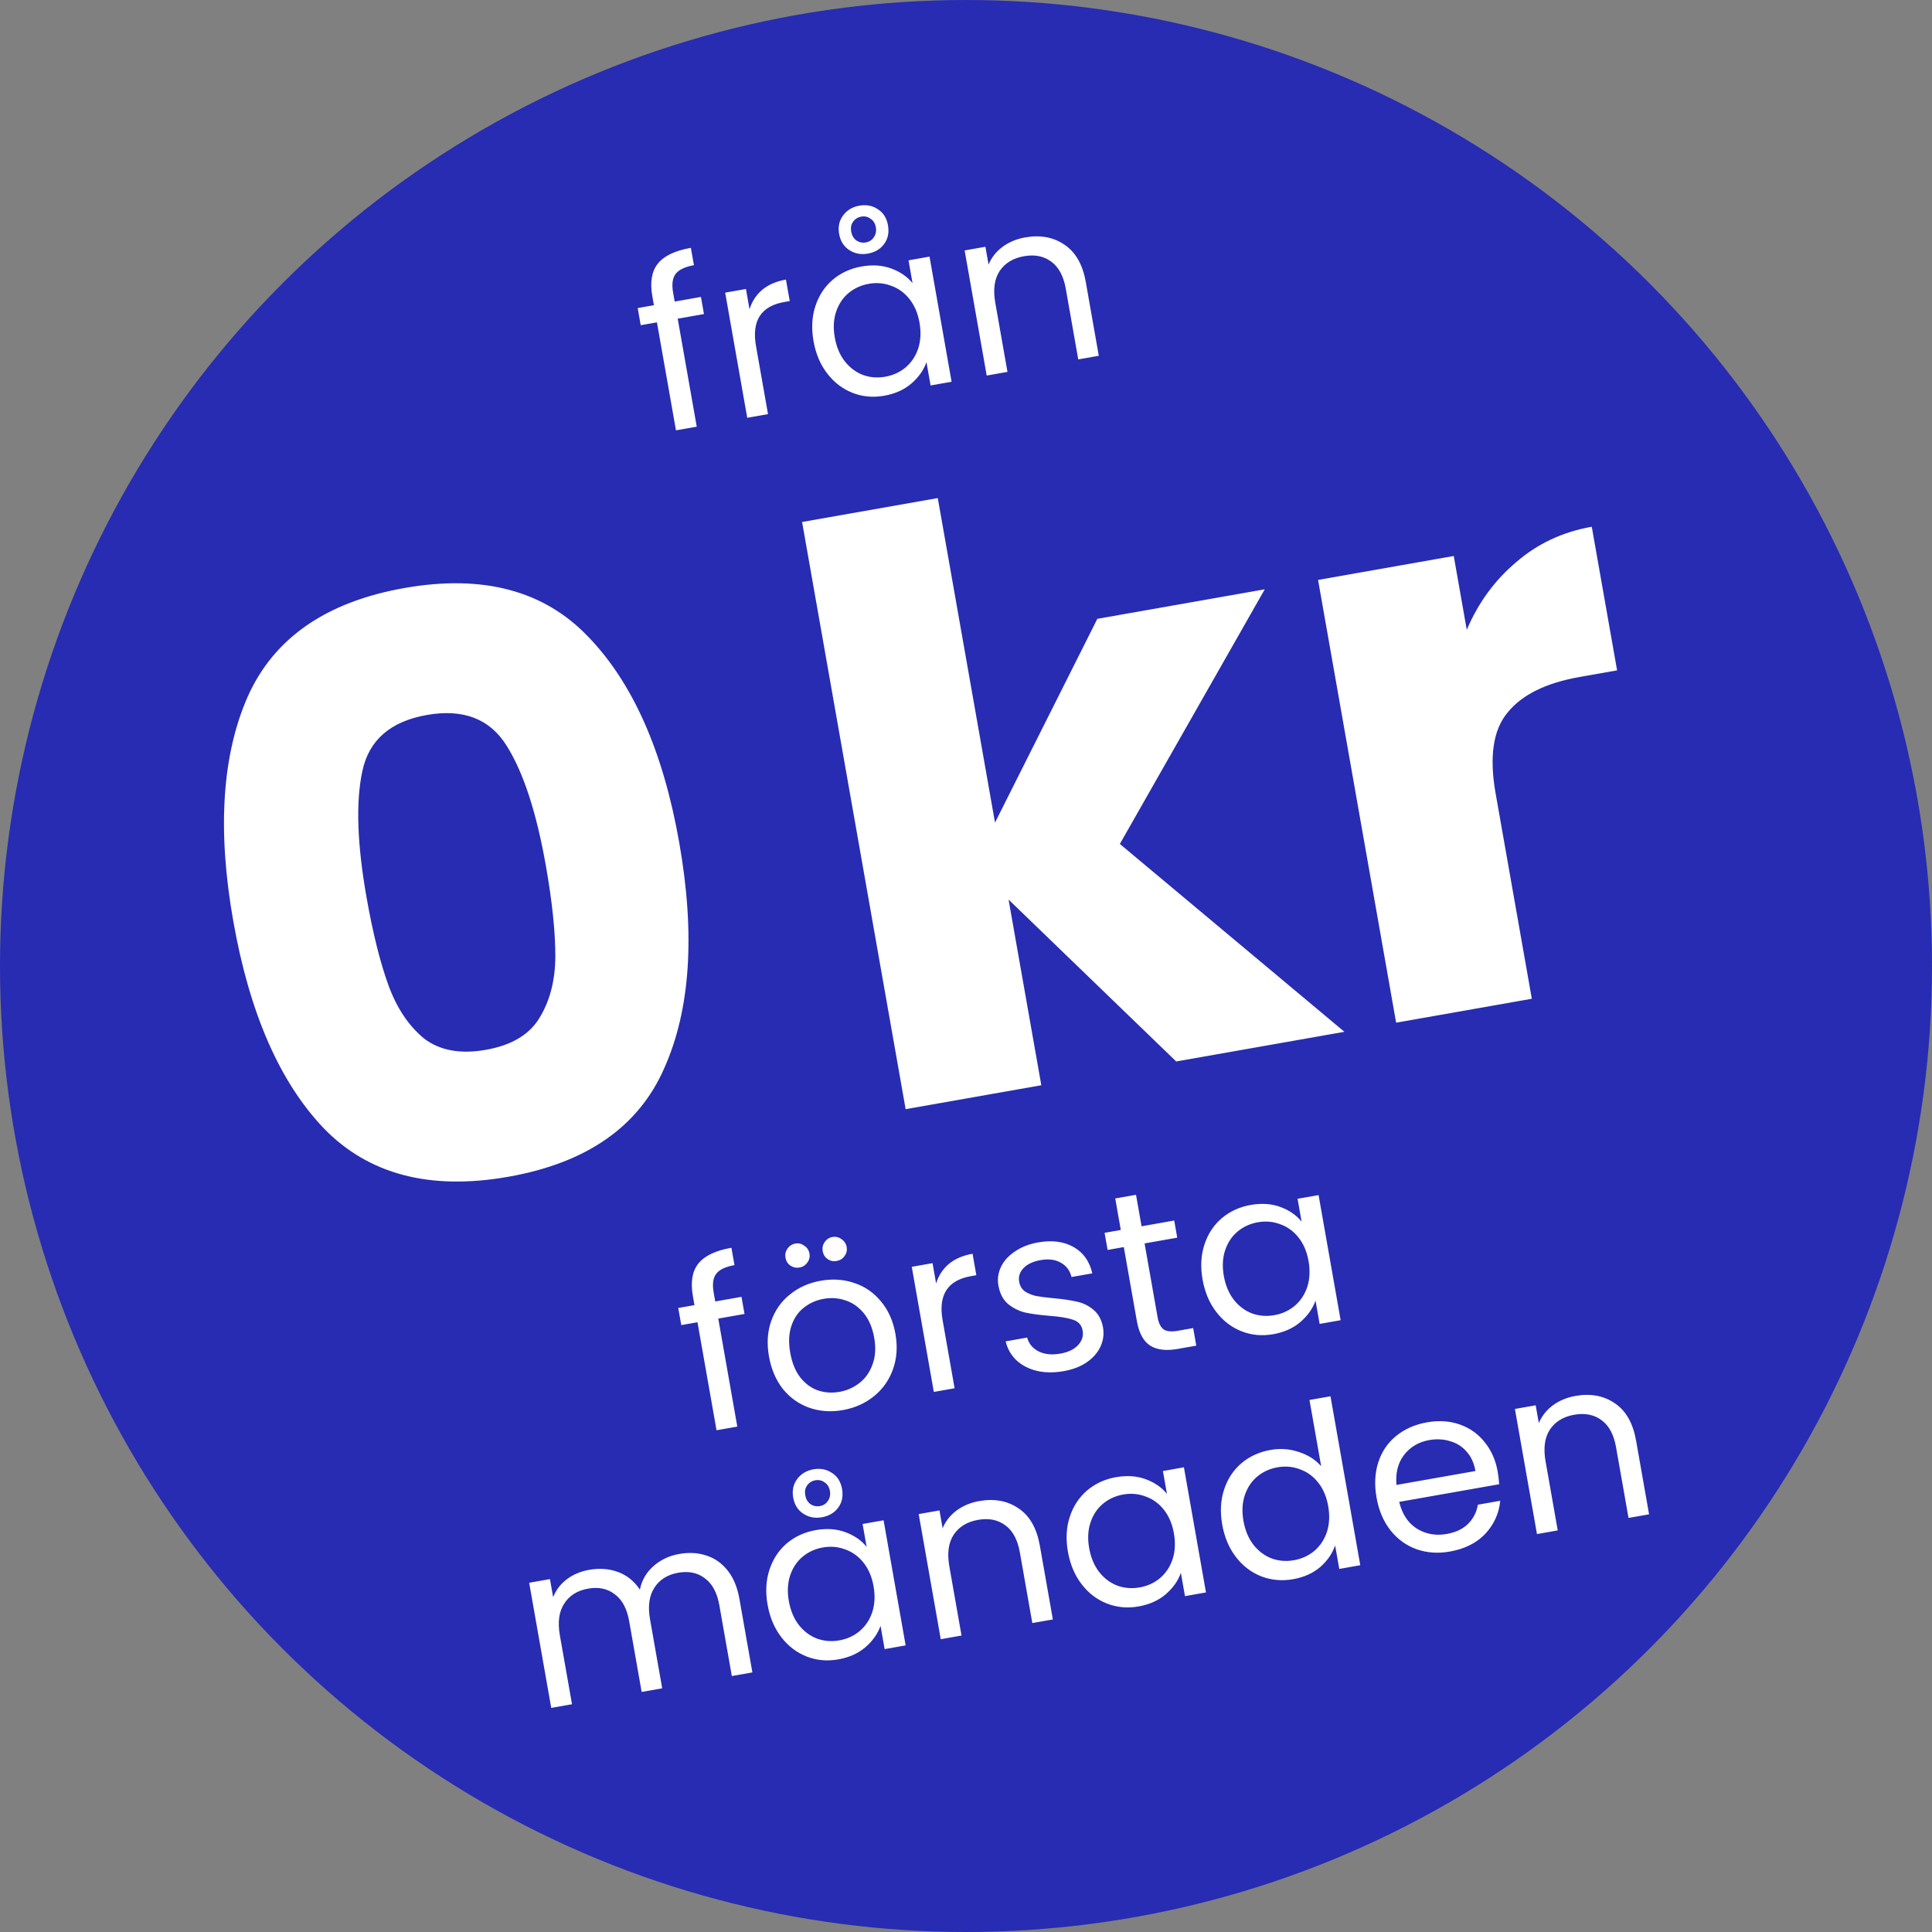 <svg width="150" height="150" viewBox="0 0 150 150" fill="none" xmlns="http://www.w3.org/2000/svg">
<rect x="0" y="0" width="150" height="150" fill="#808080" stroke="none"/>
<circle cx="75" cy="75" r="75" fill="#272CB2"/>
<path d="M54.655 24.383L52.617 24.742L54.095 33.127L52.482 33.411L51.004 25.027L49.745 25.249L49.511 23.919L50.769 23.697L50.647 23.006C50.456 21.919 50.594 21.078 51.062 20.484C51.539 19.876 52.398 19.462 53.639 19.243L53.877 20.59C53.168 20.716 52.691 20.946 52.445 21.282C52.209 21.604 52.148 22.084 52.26 22.722L52.382 23.413L54.421 23.053L54.655 24.383ZM58.193 24.015C58.379 23.41 58.704 22.907 59.17 22.509C59.648 22.108 60.265 21.84 61.021 21.707L61.315 23.373L60.889 23.448C59.081 23.767 58.35 24.907 58.696 26.869L59.628 32.152L58.015 32.436L56.302 22.722L57.915 22.437L58.193 24.015ZM63.162 26.484C62.987 25.491 63.035 24.587 63.305 23.772C63.574 22.945 64.02 22.263 64.644 21.726C65.281 21.187 66.03 20.842 66.893 20.69C67.743 20.54 68.514 20.593 69.205 20.849C69.896 21.105 70.444 21.483 70.85 21.985L70.537 20.212L72.168 19.924L73.881 29.638L72.25 29.926L71.931 28.118C71.712 28.741 71.317 29.299 70.745 29.789C70.183 30.266 69.483 30.578 68.644 30.726C67.781 30.878 66.964 30.803 66.192 30.501C65.419 30.198 64.765 29.698 64.227 29.001C63.69 28.304 63.335 27.465 63.162 26.484ZM71.39 25.051C71.261 24.319 71.001 23.706 70.609 23.215C70.218 22.723 69.743 22.381 69.185 22.186C68.637 21.979 68.061 21.928 67.459 22.034C66.856 22.14 66.331 22.379 65.885 22.75C65.439 23.121 65.116 23.605 64.916 24.2C64.717 24.796 64.681 25.46 64.811 26.193C64.942 26.938 65.204 27.561 65.598 28.065C65.989 28.556 66.459 28.906 67.007 29.114C67.553 29.31 68.128 29.355 68.731 29.249C69.333 29.142 69.858 28.904 70.304 28.533C70.76 28.148 71.088 27.657 71.288 27.061C71.485 26.454 71.519 25.784 71.39 25.051ZM68.943 17.495C69.043 18.063 68.94 18.55 68.634 18.957C68.338 19.351 67.918 19.595 67.374 19.691C66.843 19.785 66.363 19.693 65.937 19.415C65.51 19.136 65.248 18.72 65.15 18.164C65.052 17.609 65.156 17.127 65.462 16.72C65.767 16.313 66.186 16.062 66.718 15.969C67.262 15.873 67.741 15.965 68.156 16.245C68.581 16.511 68.843 16.928 68.943 17.495ZM68 17.643C67.948 17.348 67.812 17.128 67.592 16.984C67.381 16.826 67.14 16.771 66.868 16.819C66.596 16.867 66.382 17.003 66.227 17.225C66.081 17.433 66.034 17.685 66.086 17.981C66.138 18.276 66.269 18.503 66.48 18.661C66.702 18.817 66.95 18.87 67.221 18.823C67.493 18.774 67.701 18.64 67.845 18.42C68.001 18.198 68.052 17.939 68 17.643ZM79.596 18.432C80.777 18.223 81.798 18.415 82.658 19.007C83.516 19.587 84.063 20.55 84.301 21.897L85.31 27.623L83.715 27.904L82.746 22.409C82.575 21.44 82.203 20.744 81.629 20.321C81.052 19.887 80.345 19.744 79.506 19.892C78.655 20.042 78.022 20.427 77.608 21.049C77.205 21.668 77.094 22.486 77.273 23.502L78.22 28.873L76.607 29.158L74.894 19.444L76.507 19.159L76.751 20.542C76.982 19.989 77.346 19.529 77.842 19.161C78.349 18.792 78.934 18.548 79.596 18.432ZM18.109 71.5C16.863 64.436 17.237 58.632 19.231 54.088C21.266 49.537 25.322 46.725 31.401 45.654C37.479 44.582 42.232 45.84 45.66 49.428C49.129 53.009 51.486 58.331 52.731 65.395C53.992 72.542 53.604 78.391 51.569 82.942C49.576 87.486 45.539 90.294 39.461 91.365C33.383 92.437 28.609 91.183 25.14 87.602C21.713 84.014 19.369 78.647 18.109 71.5ZM42.382 67.22C41.65 63.072 40.637 59.969 39.343 57.91C38.041 55.811 35.973 55.011 33.139 55.511C30.305 56.01 28.635 57.469 28.13 59.887C27.618 62.265 27.727 65.527 28.459 69.675C28.951 72.468 29.524 74.76 30.179 76.55C30.826 78.299 31.744 79.662 32.932 80.638C34.155 81.566 35.752 81.856 37.723 81.508C39.694 81.161 41.075 80.346 41.865 79.063C42.689 77.732 43.106 76.134 43.116 74.269C43.119 72.363 42.874 70.013 42.382 67.22ZM91.32 82.412L78.305 69.843L80.847 84.258L70.313 86.116L62.274 40.527L72.809 38.67L77.252 63.867L85.197 48.046L98.196 45.754L86.945 65.524L104.381 80.109L91.32 82.412ZM113.879 48.897C114.778 46.79 116.057 45.04 117.717 43.646C119.37 42.211 121.326 41.295 123.585 40.897L125.551 52.047L122.655 52.558C120.027 53.021 118.157 53.944 117.045 55.326C115.926 56.666 115.617 58.754 116.117 61.587L118.93 77.543L108.395 79.401L102.334 45.025L112.869 43.167L113.879 48.897ZM57.804 102.016L55.766 102.375L57.244 110.76L55.631 111.044L54.152 102.66L52.894 102.881L52.659 101.552L53.918 101.33L53.796 100.639C53.604 99.552 53.742 98.711 54.21 98.116C54.688 97.508 55.547 97.095 56.788 96.876L57.026 98.223C56.317 98.348 55.839 98.579 55.594 98.914C55.358 99.236 55.297 99.716 55.409 100.354L55.531 101.046L57.57 100.686L57.804 102.016ZM65.428 109.481C64.518 109.642 63.654 109.581 62.837 109.298C62.031 109.014 61.349 108.531 60.79 107.85C60.241 107.154 59.878 106.305 59.701 105.3C59.526 104.307 59.584 103.395 59.877 102.564C60.178 101.719 60.666 101.03 61.34 100.497C62.011 99.952 62.808 99.598 63.73 99.435C64.652 99.273 65.521 99.333 66.339 99.615C67.154 99.886 67.841 100.362 68.4 101.043C68.971 101.722 69.344 102.564 69.522 103.569C69.699 104.573 69.63 105.499 69.317 106.346C69.013 107.18 68.519 107.87 67.836 108.417C67.152 108.964 66.35 109.319 65.428 109.481ZM65.178 108.063C65.757 107.961 66.277 107.729 66.737 107.368C67.197 107.006 67.533 106.527 67.744 105.929C67.968 105.329 68.01 104.639 67.873 103.859C67.735 103.079 67.465 102.445 67.062 101.955C66.659 101.466 66.186 101.135 65.644 100.962C65.1 100.778 64.538 100.737 63.959 100.839C63.368 100.943 62.849 101.175 62.4 101.534C61.961 101.88 61.642 102.35 61.443 102.946C61.243 103.542 61.212 104.229 61.35 105.009C61.489 105.801 61.749 106.444 62.128 106.938C62.52 107.429 62.981 107.768 63.514 107.954C64.044 108.129 64.599 108.165 65.178 108.063ZM62.087 98.409C61.827 98.455 61.587 98.406 61.366 98.262C61.158 98.116 61.031 97.913 60.985 97.653C60.939 97.393 60.989 97.159 61.135 96.95C61.291 96.728 61.498 96.594 61.758 96.548C62.007 96.504 62.236 96.561 62.447 96.719C62.667 96.863 62.8 97.065 62.846 97.325C62.892 97.585 62.836 97.82 62.678 98.031C62.532 98.239 62.335 98.365 62.087 98.409ZM64.958 97.903C64.698 97.949 64.464 97.899 64.256 97.753C64.047 97.607 63.92 97.404 63.874 97.144C63.828 96.884 63.878 96.649 64.024 96.441C64.168 96.221 64.37 96.087 64.63 96.041C64.89 95.996 65.126 96.052 65.336 96.21C65.556 96.353 65.689 96.555 65.735 96.815C65.781 97.075 65.725 97.311 65.567 97.521C65.421 97.73 65.218 97.857 64.958 97.903ZM72.68 99.648C72.866 99.043 73.192 98.541 73.658 98.142C74.135 97.741 74.752 97.474 75.509 97.34L75.802 99.007L75.377 99.082C73.569 99.4 72.838 100.541 73.184 102.502L74.115 107.785L72.502 108.069L70.789 98.355L72.402 98.071L72.68 99.648ZM82.582 106.456C81.837 106.588 81.148 106.581 80.513 106.437C79.876 106.282 79.347 106.009 78.925 105.621C78.501 105.22 78.219 104.728 78.08 104.143L79.746 103.849C79.879 104.325 80.173 104.682 80.629 104.918C81.097 105.153 81.662 105.211 82.323 105.095C82.938 104.986 83.399 104.765 83.705 104.431C84.012 104.096 84.129 103.722 84.056 103.309C83.981 102.883 83.736 102.603 83.323 102.469C82.907 102.323 82.286 102.22 81.459 102.158C80.704 102.096 80.08 102.011 79.586 101.904C79.101 101.782 78.66 101.561 78.263 101.241C77.875 100.908 77.626 100.428 77.515 99.801C77.428 99.305 77.495 98.824 77.718 98.358C77.94 97.892 78.302 97.493 78.805 97.161C79.304 96.817 79.903 96.584 80.6 96.461C81.675 96.271 82.592 96.39 83.35 96.817C84.107 97.244 84.593 97.926 84.807 98.863L83.194 99.147C83.069 98.645 82.79 98.274 82.358 98.033C81.937 97.791 81.414 97.725 80.788 97.835C80.209 97.937 79.769 98.142 79.471 98.451C79.172 98.76 79.058 99.115 79.128 99.517C79.185 99.836 79.332 100.084 79.57 100.261C79.819 100.425 80.108 100.544 80.438 100.62C80.778 100.682 81.239 100.741 81.822 100.797C82.552 100.863 83.153 100.952 83.623 101.064C84.092 101.164 84.512 101.37 84.884 101.682C85.267 101.992 85.517 102.442 85.633 103.031C85.727 103.562 85.664 104.067 85.443 104.545C85.223 105.022 84.863 105.433 84.363 105.777C83.873 106.107 83.279 106.334 82.582 106.456ZM88.865 96.539L89.875 102.264C89.958 102.737 90.118 103.056 90.355 103.222C90.589 103.375 90.954 103.408 91.451 103.321L92.638 103.111L92.879 104.476L91.425 104.733C90.527 104.891 89.817 104.803 89.295 104.469C88.773 104.134 88.429 103.494 88.262 102.549L87.252 96.823L85.994 97.045L85.759 95.716L87.018 95.494L86.587 93.047L88.2 92.763L88.631 95.209L91.166 94.762L91.4 96.092L88.865 96.539ZM93.368 99.346C93.193 98.353 93.241 97.449 93.511 96.633C93.78 95.806 94.226 95.124 94.85 94.588C95.486 94.049 96.236 93.704 97.099 93.552C97.949 93.402 98.72 93.454 99.411 93.71C100.102 93.966 100.65 94.345 101.055 94.846L100.743 93.073L102.374 92.786L104.087 102.5L102.456 102.788L102.137 100.98C101.918 101.603 101.523 102.16 100.951 102.651C100.389 103.128 99.689 103.44 98.85 103.588C97.987 103.74 97.17 103.665 96.397 103.362C95.625 103.06 94.971 102.56 94.433 101.863C93.896 101.165 93.541 100.326 93.368 99.346ZM101.596 97.913C101.467 97.18 101.207 96.568 100.815 96.077C100.424 95.585 99.949 95.242 99.391 95.048C98.843 94.84 98.267 94.79 97.665 94.896C97.062 95.002 96.537 95.241 96.091 95.612C95.645 95.983 95.322 96.466 95.122 97.062C94.922 97.658 94.887 98.322 95.016 99.055C95.148 99.799 95.41 100.423 95.803 100.927C96.195 101.418 96.665 101.768 97.213 101.976C97.759 102.172 98.334 102.217 98.937 102.11C99.539 102.004 100.064 101.765 100.51 101.394C100.966 101.009 101.294 100.519 101.494 99.923C101.691 99.316 101.725 98.646 101.596 97.913ZM52.736 120.649C53.492 120.515 54.194 120.556 54.841 120.771C55.486 120.974 56.035 121.359 56.488 121.925C56.941 122.491 57.247 123.223 57.405 124.121L58.415 129.846L56.819 130.128L55.85 124.632C55.68 123.663 55.307 122.968 54.733 122.545C54.169 122.108 53.479 121.962 52.663 122.106C51.824 122.253 51.205 122.643 50.804 123.274C50.401 123.893 50.29 124.711 50.469 125.728L51.413 131.081L49.818 131.362L48.849 125.867C48.678 124.898 48.305 124.202 47.731 123.779C47.167 123.343 46.477 123.196 45.661 123.34C44.822 123.488 44.203 123.878 43.802 124.509C43.399 125.128 43.288 125.946 43.467 126.962L44.411 132.316L42.798 132.6L41.085 122.886L42.698 122.602L42.945 124.002C43.174 123.437 43.531 122.972 44.015 122.607C44.511 122.239 45.084 121.998 45.733 121.884C46.549 121.74 47.302 121.796 47.993 122.052C48.684 122.308 49.246 122.763 49.678 123.418C49.829 122.685 50.184 122.074 50.744 121.585C51.303 121.096 51.967 120.784 52.736 120.649ZM59.596 124.594C59.42 123.601 59.468 122.697 59.739 121.881C60.007 121.054 60.454 120.372 61.078 119.836C61.714 119.297 62.464 118.952 63.326 118.8C64.177 118.65 64.948 118.703 65.639 118.959C66.33 119.214 66.878 119.593 67.283 120.094L66.971 118.322L68.601 118.034L70.314 127.748L68.683 128.036L68.365 126.228C68.145 126.851 67.75 127.408 67.179 127.899C66.617 128.376 65.917 128.688 65.078 128.836C64.215 128.988 63.397 128.913 62.625 128.61C61.853 128.308 61.198 127.808 60.661 127.111C60.124 126.413 59.769 125.574 59.596 124.594ZM67.824 123.161C67.695 122.428 67.434 121.816 67.043 121.325C66.652 120.833 66.177 120.49 65.619 120.296C65.07 120.088 64.495 120.038 63.892 120.144C63.289 120.25 62.765 120.489 62.319 120.86C61.872 121.231 61.549 121.715 61.35 122.31C61.15 122.906 61.115 123.57 61.244 124.303C61.375 125.047 61.638 125.671 62.031 126.175C62.422 126.666 62.892 127.016 63.441 127.224C63.987 127.42 64.562 127.465 65.164 127.359C65.767 127.252 66.291 127.014 66.738 126.642C67.194 126.257 67.522 125.767 67.721 125.171C67.919 124.564 67.953 123.894 67.824 123.161ZM65.377 115.605C65.477 116.172 65.374 116.66 65.068 117.067C64.772 117.46 64.352 117.705 63.808 117.801C63.276 117.895 62.797 117.802 62.37 117.524C61.943 117.246 61.681 116.829 61.583 116.274C61.485 115.719 61.589 115.237 61.895 114.83C62.201 114.423 62.62 114.172 63.152 114.078C63.695 113.982 64.175 114.075 64.59 114.355C65.014 114.621 65.277 115.038 65.377 115.605ZM64.434 115.753C64.382 115.458 64.246 115.238 64.025 115.094C63.815 114.936 63.574 114.881 63.302 114.929C63.03 114.977 62.816 115.112 62.66 115.335C62.514 115.543 62.467 115.795 62.52 116.091C62.572 116.386 62.703 116.613 62.913 116.771C63.136 116.926 63.383 116.98 63.655 116.932C63.927 116.884 64.135 116.75 64.278 116.53C64.434 116.307 64.486 116.049 64.434 115.753ZM76.029 116.542C77.211 116.333 78.232 116.525 79.091 117.117C79.949 117.696 80.497 118.66 80.734 120.007L81.744 125.733L80.149 126.014L79.18 120.519C79.009 119.55 78.636 118.854 78.062 118.431C77.486 117.997 76.778 117.853 75.939 118.001C75.088 118.151 74.456 118.537 74.041 119.158C73.639 119.778 73.527 120.596 73.706 121.612L74.653 126.983L73.04 127.268L71.327 117.553L72.941 117.269L73.184 118.652C73.416 118.099 73.779 117.639 74.275 117.271C74.783 116.901 75.367 116.658 76.029 116.542ZM82.914 120.482C82.739 119.489 82.786 118.585 83.057 117.77C83.325 116.943 83.772 116.261 84.396 115.724C85.032 115.186 85.781 114.84 86.644 114.688C87.495 114.538 88.266 114.591 88.957 114.847C89.648 115.103 90.196 115.481 90.601 115.983L90.288 114.21L91.919 113.922L93.632 123.637L92.001 123.924L91.683 122.116C91.463 122.74 91.068 123.297 90.497 123.787C89.935 124.264 89.235 124.577 88.396 124.724C87.533 124.877 86.715 124.801 85.943 124.499C85.171 124.196 84.516 123.697 83.979 122.999C83.442 122.302 83.087 121.463 82.914 120.482ZM91.142 119.049C91.013 118.317 90.752 117.705 90.361 117.213C89.97 116.722 89.495 116.379 88.937 116.185C88.388 115.977 87.813 115.926 87.21 116.032C86.608 116.139 86.083 116.377 85.637 116.748C85.19 117.12 84.867 117.603 84.668 118.199C84.468 118.794 84.433 119.459 84.562 120.191C84.693 120.936 84.956 121.56 85.349 122.063C85.74 122.555 86.21 122.904 86.759 123.112C87.305 123.308 87.88 123.353 88.482 123.247C89.085 123.141 89.61 122.902 90.056 122.531C90.512 122.146 90.84 121.655 91.039 121.06C91.237 120.452 91.271 119.782 91.142 119.049ZM94.893 118.37C94.718 117.377 94.766 116.473 95.036 115.658C95.305 114.83 95.751 114.149 96.375 113.612C97.011 113.073 97.767 112.727 98.641 112.573C99.397 112.439 100.132 112.493 100.844 112.733C101.555 112.961 102.131 113.328 102.574 113.835L101.668 108.694L103.299 108.407L105.612 121.524L103.981 121.812L103.659 119.986C103.442 120.621 103.053 121.183 102.494 121.672C101.932 122.149 101.232 122.461 100.393 122.609C99.53 122.761 98.707 122.687 97.922 122.387C97.15 122.084 96.495 121.584 95.958 120.887C95.421 120.19 95.066 119.351 94.893 118.37ZM103.121 116.937C102.992 116.204 102.732 115.592 102.34 115.101C101.949 114.609 101.474 114.266 100.916 114.072C100.368 113.865 99.792 113.814 99.189 113.92C98.587 114.026 98.062 114.265 97.616 114.636C97.17 115.007 96.847 115.491 96.647 116.086C96.447 116.682 96.412 117.346 96.541 118.079C96.673 118.824 96.935 119.447 97.328 119.951C97.72 120.442 98.19 120.792 98.738 121C99.284 121.196 99.859 121.241 100.462 121.135C101.064 121.028 101.589 120.79 102.035 120.419C102.491 120.034 102.819 119.543 103.019 118.947C103.216 118.34 103.25 117.67 103.121 116.937ZM116.279 114.252C116.333 114.559 116.372 114.887 116.397 115.236L108.633 116.605C108.861 117.552 109.318 118.245 110.005 118.684C110.702 119.11 111.475 119.248 112.326 119.097C113.023 118.975 113.574 118.713 113.979 118.313C114.393 117.898 114.647 117.403 114.74 116.826L116.478 116.519C116.382 117.499 115.997 118.353 115.321 119.081C114.643 119.798 113.725 120.258 112.567 120.462C111.645 120.625 110.781 120.564 109.976 120.28C109.182 119.993 108.512 119.508 107.965 118.825C107.415 118.13 107.052 117.28 106.875 116.275C106.698 115.271 106.744 114.355 107.012 113.528C107.281 112.7 107.74 112.022 108.39 111.493C109.05 110.951 109.852 110.596 110.798 110.429C111.719 110.267 112.57 110.324 113.35 110.601C114.13 110.877 114.772 111.337 115.275 111.979C115.788 112.608 116.122 113.365 116.279 114.252ZM114.553 114.209C114.445 113.594 114.216 113.092 113.867 112.703C113.516 112.302 113.084 112.03 112.572 111.889C112.07 111.734 111.535 111.707 110.967 111.807C110.152 111.95 109.501 112.333 109.013 112.955C108.538 113.575 108.34 114.354 108.42 115.29L114.553 114.209ZM122.319 108.379C123.501 108.171 124.521 108.363 125.381 108.954C126.239 109.534 126.787 110.498 127.024 111.845L128.034 117.571L126.438 117.852L125.469 112.357C125.299 111.388 124.926 110.692 124.352 110.269C123.776 109.835 123.068 109.691 122.229 109.839C121.378 109.989 120.746 110.375 120.331 110.996C119.929 111.616 119.817 112.433 119.996 113.45L120.943 118.821L119.33 119.105L117.617 109.391L119.23 109.107L119.474 110.489C119.706 109.937 120.069 109.477 120.565 109.109C121.072 108.739 121.657 108.496 122.319 108.379Z" fill="white"/>
</svg>
